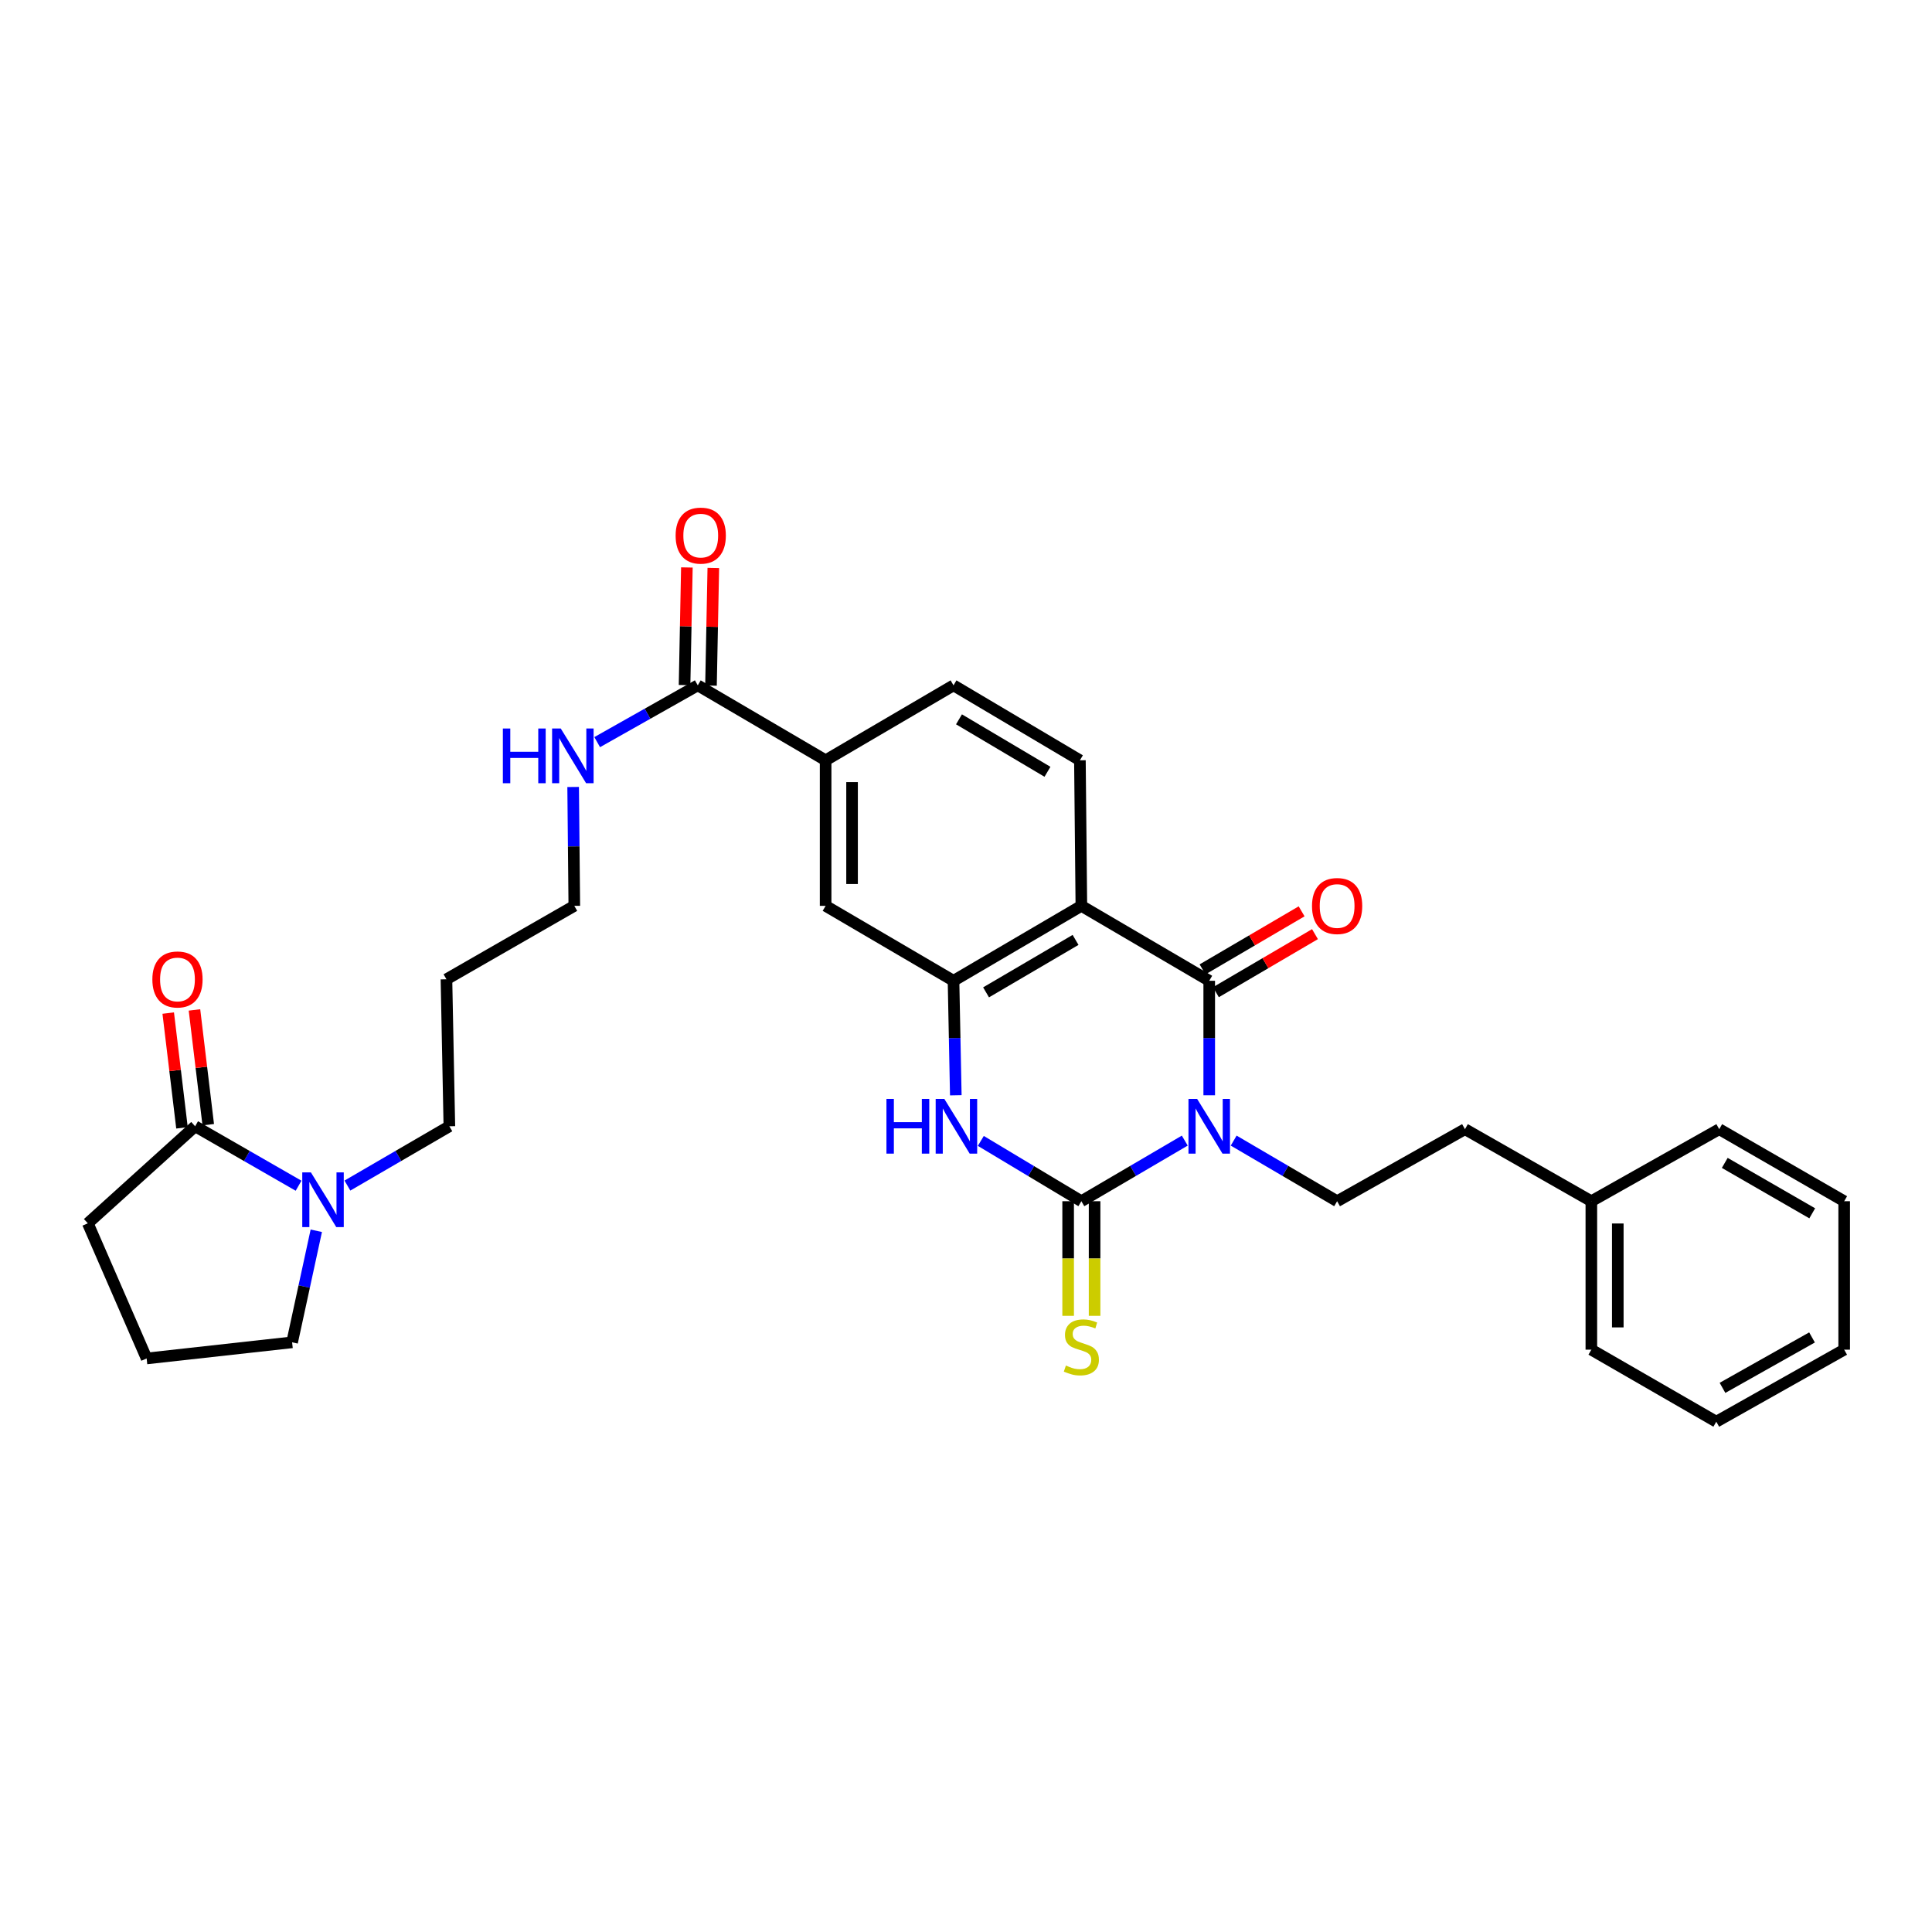 <?xml version='1.0' encoding='iso-8859-1'?>
<svg version='1.1' baseProfile='full'
              xmlns='http://www.w3.org/2000/svg'
                      xmlns:rdkit='http://www.rdkit.org/xml'
                      xmlns:xlink='http://www.w3.org/1999/xlink'
                  xml:space='preserve'
width='1000px' height='1000px' viewBox='0 0 1000 1000'>
<!-- END OF HEADER -->
<rect style='opacity:1.0;fill:#FFFFFF;stroke:none' width='1000' height='1000' x='0' y='0'> </rect>
<path class='bond-0' d='M 613.236,590.375 L 586.474,606.063' style='fill:none;fill-rule:evenodd;stroke:#0000FF;stroke-width:6px;stroke-linecap:butt;stroke-linejoin:miter;stroke-opacity:1' />
<path class='bond-0' d='M 586.474,606.063 L 559.712,621.752' style='fill:none;fill-rule:evenodd;stroke:#000000;stroke-width:6px;stroke-linecap:butt;stroke-linejoin:miter;stroke-opacity:1' />
<path class='bond-1' d='M 625.894,566.912 L 625.894,537.285' style='fill:none;fill-rule:evenodd;stroke:#0000FF;stroke-width:6px;stroke-linecap:butt;stroke-linejoin:miter;stroke-opacity:1' />
<path class='bond-1' d='M 625.894,537.285 L 625.894,507.657' style='fill:none;fill-rule:evenodd;stroke:#000000;stroke-width:6px;stroke-linecap:butt;stroke-linejoin:miter;stroke-opacity:1' />
<path class='bond-7' d='M 638.552,590.373 L 665.322,606.062' style='fill:none;fill-rule:evenodd;stroke:#0000FF;stroke-width:6px;stroke-linecap:butt;stroke-linejoin:miter;stroke-opacity:1' />
<path class='bond-7' d='M 665.322,606.062 L 692.091,621.752' style='fill:none;fill-rule:evenodd;stroke:#000000;stroke-width:6px;stroke-linecap:butt;stroke-linejoin:miter;stroke-opacity:1' />
<path class='bond-3' d='M 559.712,621.752 L 533.69,606.14' style='fill:none;fill-rule:evenodd;stroke:#000000;stroke-width:6px;stroke-linecap:butt;stroke-linejoin:miter;stroke-opacity:1' />
<path class='bond-3' d='M 533.69,606.14 L 507.668,590.529' style='fill:none;fill-rule:evenodd;stroke:#0000FF;stroke-width:6px;stroke-linecap:butt;stroke-linejoin:miter;stroke-opacity:1' />
<path class='bond-12' d='M 552.87,621.752 L 552.87,651.414' style='fill:none;fill-rule:evenodd;stroke:#000000;stroke-width:6px;stroke-linecap:butt;stroke-linejoin:miter;stroke-opacity:1' />
<path class='bond-12' d='M 552.87,651.414 L 552.87,681.076' style='fill:none;fill-rule:evenodd;stroke:#CCCC00;stroke-width:6px;stroke-linecap:butt;stroke-linejoin:miter;stroke-opacity:1' />
<path class='bond-12' d='M 566.554,621.752 L 566.554,651.414' style='fill:none;fill-rule:evenodd;stroke:#000000;stroke-width:6px;stroke-linecap:butt;stroke-linejoin:miter;stroke-opacity:1' />
<path class='bond-12' d='M 566.554,651.414 L 566.554,681.076' style='fill:none;fill-rule:evenodd;stroke:#CCCC00;stroke-width:6px;stroke-linecap:butt;stroke-linejoin:miter;stroke-opacity:1' />
<path class='bond-2' d='M 625.894,507.657 L 559.712,468.868' style='fill:none;fill-rule:evenodd;stroke:#000000;stroke-width:6px;stroke-linecap:butt;stroke-linejoin:miter;stroke-opacity:1' />
<path class='bond-13' d='M 629.353,513.561 L 654.993,498.537' style='fill:none;fill-rule:evenodd;stroke:#000000;stroke-width:6px;stroke-linecap:butt;stroke-linejoin:miter;stroke-opacity:1' />
<path class='bond-13' d='M 654.993,498.537 L 680.632,483.513' style='fill:none;fill-rule:evenodd;stroke:#FF0000;stroke-width:6px;stroke-linecap:butt;stroke-linejoin:miter;stroke-opacity:1' />
<path class='bond-13' d='M 622.435,501.753 L 648.074,486.73' style='fill:none;fill-rule:evenodd;stroke:#000000;stroke-width:6px;stroke-linecap:butt;stroke-linejoin:miter;stroke-opacity:1' />
<path class='bond-13' d='M 648.074,486.73 L 673.714,471.706' style='fill:none;fill-rule:evenodd;stroke:#FF0000;stroke-width:6px;stroke-linecap:butt;stroke-linejoin:miter;stroke-opacity:1' />
<path class='bond-4' d='M 559.712,468.868 L 493.538,507.657' style='fill:none;fill-rule:evenodd;stroke:#000000;stroke-width:6px;stroke-linecap:butt;stroke-linejoin:miter;stroke-opacity:1' />
<path class='bond-4' d='M 556.706,486.492 L 510.384,513.645' style='fill:none;fill-rule:evenodd;stroke:#000000;stroke-width:6px;stroke-linecap:butt;stroke-linejoin:miter;stroke-opacity:1' />
<path class='bond-10' d='M 559.712,468.868 L 558.959,393.525' style='fill:none;fill-rule:evenodd;stroke:#000000;stroke-width:6px;stroke-linecap:butt;stroke-linejoin:miter;stroke-opacity:1' />
<path class='bond-31' d='M 494.722,566.912 L 494.13,537.285' style='fill:none;fill-rule:evenodd;stroke:#0000FF;stroke-width:6px;stroke-linecap:butt;stroke-linejoin:miter;stroke-opacity:1' />
<path class='bond-31' d='M 494.13,537.285 L 493.538,507.657' style='fill:none;fill-rule:evenodd;stroke:#000000;stroke-width:6px;stroke-linecap:butt;stroke-linejoin:miter;stroke-opacity:1' />
<path class='bond-9' d='M 493.538,507.657 L 427.341,468.868' style='fill:none;fill-rule:evenodd;stroke:#000000;stroke-width:6px;stroke-linecap:butt;stroke-linejoin:miter;stroke-opacity:1' />
<path class='bond-5' d='M 179.821,613.651 L 206.205,598.303' style='fill:none;fill-rule:evenodd;stroke:#0000FF;stroke-width:6px;stroke-linecap:butt;stroke-linejoin:miter;stroke-opacity:1' />
<path class='bond-5' d='M 206.205,598.303 L 232.589,582.955' style='fill:none;fill-rule:evenodd;stroke:#000000;stroke-width:6px;stroke-linecap:butt;stroke-linejoin:miter;stroke-opacity:1' />
<path class='bond-6' d='M 154.541,613.729 L 127.767,598.342' style='fill:none;fill-rule:evenodd;stroke:#0000FF;stroke-width:6px;stroke-linecap:butt;stroke-linejoin:miter;stroke-opacity:1' />
<path class='bond-6' d='M 127.767,598.342 L 100.993,582.955' style='fill:none;fill-rule:evenodd;stroke:#000000;stroke-width:6px;stroke-linecap:butt;stroke-linejoin:miter;stroke-opacity:1' />
<path class='bond-20' d='M 163.711,637.047 L 157.452,665.919' style='fill:none;fill-rule:evenodd;stroke:#0000FF;stroke-width:6px;stroke-linecap:butt;stroke-linejoin:miter;stroke-opacity:1' />
<path class='bond-20' d='M 157.452,665.919 L 151.194,694.791' style='fill:none;fill-rule:evenodd;stroke:#000000;stroke-width:6px;stroke-linecap:butt;stroke-linejoin:miter;stroke-opacity:1' />
<path class='bond-15' d='M 107.786,582.139 L 104.222,552.44' style='fill:none;fill-rule:evenodd;stroke:#000000;stroke-width:6px;stroke-linecap:butt;stroke-linejoin:miter;stroke-opacity:1' />
<path class='bond-15' d='M 104.222,552.44 L 100.657,522.742' style='fill:none;fill-rule:evenodd;stroke:#FF0000;stroke-width:6px;stroke-linecap:butt;stroke-linejoin:miter;stroke-opacity:1' />
<path class='bond-15' d='M 94.199,583.77 L 90.634,554.071' style='fill:none;fill-rule:evenodd;stroke:#000000;stroke-width:6px;stroke-linecap:butt;stroke-linejoin:miter;stroke-opacity:1' />
<path class='bond-15' d='M 90.634,554.071 L 87.07,524.373' style='fill:none;fill-rule:evenodd;stroke:#FF0000;stroke-width:6px;stroke-linecap:butt;stroke-linejoin:miter;stroke-opacity:1' />
<path class='bond-21' d='M 100.993,582.955 L 45.455,633.186' style='fill:none;fill-rule:evenodd;stroke:#000000;stroke-width:6px;stroke-linecap:butt;stroke-linejoin:miter;stroke-opacity:1' />
<path class='bond-18' d='M 692.091,621.752 L 758.265,584.46' style='fill:none;fill-rule:evenodd;stroke:#000000;stroke-width:6px;stroke-linecap:butt;stroke-linejoin:miter;stroke-opacity:1' />
<path class='bond-8' d='M 361.166,354.735 L 427.341,393.525' style='fill:none;fill-rule:evenodd;stroke:#000000;stroke-width:6px;stroke-linecap:butt;stroke-linejoin:miter;stroke-opacity:1' />
<path class='bond-16' d='M 368.007,354.871 L 368.61,324.428' style='fill:none;fill-rule:evenodd;stroke:#000000;stroke-width:6px;stroke-linecap:butt;stroke-linejoin:miter;stroke-opacity:1' />
<path class='bond-16' d='M 368.61,324.428 L 369.213,293.985' style='fill:none;fill-rule:evenodd;stroke:#FF0000;stroke-width:6px;stroke-linecap:butt;stroke-linejoin:miter;stroke-opacity:1' />
<path class='bond-16' d='M 354.325,354.6 L 354.928,324.157' style='fill:none;fill-rule:evenodd;stroke:#000000;stroke-width:6px;stroke-linecap:butt;stroke-linejoin:miter;stroke-opacity:1' />
<path class='bond-16' d='M 354.928,324.157 L 355.53,293.714' style='fill:none;fill-rule:evenodd;stroke:#FF0000;stroke-width:6px;stroke-linecap:butt;stroke-linejoin:miter;stroke-opacity:1' />
<path class='bond-17' d='M 361.166,354.735 L 335.134,369.431' style='fill:none;fill-rule:evenodd;stroke:#000000;stroke-width:6px;stroke-linecap:butt;stroke-linejoin:miter;stroke-opacity:1' />
<path class='bond-17' d='M 335.134,369.431 L 309.101,384.126' style='fill:none;fill-rule:evenodd;stroke:#0000FF;stroke-width:6px;stroke-linecap:butt;stroke-linejoin:miter;stroke-opacity:1' />
<path class='bond-32' d='M 427.341,468.868 L 427.341,393.525' style='fill:none;fill-rule:evenodd;stroke:#000000;stroke-width:6px;stroke-linecap:butt;stroke-linejoin:miter;stroke-opacity:1' />
<path class='bond-32' d='M 441.025,457.566 L 441.025,404.826' style='fill:none;fill-rule:evenodd;stroke:#000000;stroke-width:6px;stroke-linecap:butt;stroke-linejoin:miter;stroke-opacity:1' />
<path class='bond-14' d='M 558.959,393.525 L 493.538,354.735' style='fill:none;fill-rule:evenodd;stroke:#000000;stroke-width:6px;stroke-linecap:butt;stroke-linejoin:miter;stroke-opacity:1' />
<path class='bond-14' d='M 542.167,399.478 L 496.372,372.325' style='fill:none;fill-rule:evenodd;stroke:#000000;stroke-width:6px;stroke-linecap:butt;stroke-linejoin:miter;stroke-opacity:1' />
<path class='bond-11' d='M 427.341,393.525 L 493.538,354.735' style='fill:none;fill-rule:evenodd;stroke:#000000;stroke-width:6px;stroke-linecap:butt;stroke-linejoin:miter;stroke-opacity:1' />
<path class='bond-25' d='M 296.661,407.337 L 296.959,438.103' style='fill:none;fill-rule:evenodd;stroke:#0000FF;stroke-width:6px;stroke-linecap:butt;stroke-linejoin:miter;stroke-opacity:1' />
<path class='bond-25' d='M 296.959,438.103 L 297.258,468.868' style='fill:none;fill-rule:evenodd;stroke:#000000;stroke-width:6px;stroke-linecap:butt;stroke-linejoin:miter;stroke-opacity:1' />
<path class='bond-22' d='M 758.265,584.46 L 823.679,621.752' style='fill:none;fill-rule:evenodd;stroke:#000000;stroke-width:6px;stroke-linecap:butt;stroke-linejoin:miter;stroke-opacity:1' />
<path class='bond-19' d='M 232.589,582.955 L 231.083,506.882' style='fill:none;fill-rule:evenodd;stroke:#000000;stroke-width:6px;stroke-linecap:butt;stroke-linejoin:miter;stroke-opacity:1' />
<path class='bond-24' d='M 151.194,694.791 L 75.896,703.139' style='fill:none;fill-rule:evenodd;stroke:#000000;stroke-width:6px;stroke-linecap:butt;stroke-linejoin:miter;stroke-opacity:1' />
<path class='bond-34' d='M 45.455,633.186 L 75.896,703.139' style='fill:none;fill-rule:evenodd;stroke:#000000;stroke-width:6px;stroke-linecap:butt;stroke-linejoin:miter;stroke-opacity:1' />
<path class='bond-26' d='M 823.679,621.752 L 823.679,698.585' style='fill:none;fill-rule:evenodd;stroke:#000000;stroke-width:6px;stroke-linecap:butt;stroke-linejoin:miter;stroke-opacity:1' />
<path class='bond-26' d='M 837.364,633.277 L 837.364,687.06' style='fill:none;fill-rule:evenodd;stroke:#000000;stroke-width:6px;stroke-linecap:butt;stroke-linejoin:miter;stroke-opacity:1' />
<path class='bond-27' d='M 823.679,621.752 L 889.869,584.46' style='fill:none;fill-rule:evenodd;stroke:#000000;stroke-width:6px;stroke-linecap:butt;stroke-linejoin:miter;stroke-opacity:1' />
<path class='bond-23' d='M 231.083,506.882 L 297.258,468.868' style='fill:none;fill-rule:evenodd;stroke:#000000;stroke-width:6px;stroke-linecap:butt;stroke-linejoin:miter;stroke-opacity:1' />
<path class='bond-29' d='M 823.679,698.585 L 888.348,735.869' style='fill:none;fill-rule:evenodd;stroke:#000000;stroke-width:6px;stroke-linecap:butt;stroke-linejoin:miter;stroke-opacity:1' />
<path class='bond-28' d='M 889.869,584.46 L 954.545,621.752' style='fill:none;fill-rule:evenodd;stroke:#000000;stroke-width:6px;stroke-linecap:butt;stroke-linejoin:miter;stroke-opacity:1' />
<path class='bond-28' d='M 892.735,601.909 L 938.008,628.013' style='fill:none;fill-rule:evenodd;stroke:#000000;stroke-width:6px;stroke-linecap:butt;stroke-linejoin:miter;stroke-opacity:1' />
<path class='bond-30' d='M 954.545,621.752 L 954.545,698.585' style='fill:none;fill-rule:evenodd;stroke:#000000;stroke-width:6px;stroke-linecap:butt;stroke-linejoin:miter;stroke-opacity:1' />
<path class='bond-33' d='M 888.348,735.869 L 954.545,698.585' style='fill:none;fill-rule:evenodd;stroke:#000000;stroke-width:6px;stroke-linecap:butt;stroke-linejoin:miter;stroke-opacity:1' />
<path class='bond-33' d='M 891.562,718.352 L 937.9,692.254' style='fill:none;fill-rule:evenodd;stroke:#000000;stroke-width:6px;stroke-linecap:butt;stroke-linejoin:miter;stroke-opacity:1' />
<path  class='atom-0' d='M 619.634 568.795
L 628.914 583.795
Q 629.834 585.275, 631.314 587.955
Q 632.794 590.635, 632.874 590.795
L 632.874 568.795
L 636.634 568.795
L 636.634 597.115
L 632.754 597.115
L 622.794 580.715
Q 621.634 578.795, 620.394 576.595
Q 619.194 574.395, 618.834 573.715
L 618.834 597.115
L 615.154 597.115
L 615.154 568.795
L 619.634 568.795
' fill='#0000FF'/>
<path  class='atom-4' d='M 458.823 568.795
L 462.663 568.795
L 462.663 580.835
L 477.143 580.835
L 477.143 568.795
L 480.983 568.795
L 480.983 597.115
L 477.143 597.115
L 477.143 584.035
L 462.663 584.035
L 462.663 597.115
L 458.823 597.115
L 458.823 568.795
' fill='#0000FF'/>
<path  class='atom-4' d='M 488.783 568.795
L 498.063 583.795
Q 498.983 585.275, 500.463 587.955
Q 501.943 590.635, 502.023 590.795
L 502.023 568.795
L 505.783 568.795
L 505.783 597.115
L 501.903 597.115
L 491.943 580.715
Q 490.783 578.795, 489.543 576.595
Q 488.343 574.395, 487.983 573.715
L 487.983 597.115
L 484.303 597.115
L 484.303 568.795
L 488.783 568.795
' fill='#0000FF'/>
<path  class='atom-6' d='M 160.93 606.839
L 170.21 621.839
Q 171.13 623.319, 172.61 625.999
Q 174.09 628.679, 174.17 628.839
L 174.17 606.839
L 177.93 606.839
L 177.93 635.159
L 174.05 635.159
L 164.09 618.759
Q 162.93 616.839, 161.69 614.639
Q 160.49 612.439, 160.13 611.759
L 160.13 635.159
L 156.45 635.159
L 156.45 606.839
L 160.93 606.839
' fill='#0000FF'/>
<path  class='atom-13' d='M 551.712 706.8
Q 552.032 706.92, 553.352 707.48
Q 554.672 708.04, 556.112 708.4
Q 557.592 708.72, 559.032 708.72
Q 561.712 708.72, 563.272 707.44
Q 564.832 706.12, 564.832 703.84
Q 564.832 702.28, 564.032 701.32
Q 563.272 700.36, 562.072 699.84
Q 560.872 699.32, 558.872 698.72
Q 556.352 697.96, 554.832 697.24
Q 553.352 696.52, 552.272 695
Q 551.232 693.48, 551.232 690.92
Q 551.232 687.36, 553.632 685.16
Q 556.072 682.96, 560.872 682.96
Q 564.152 682.96, 567.872 684.52
L 566.952 687.6
Q 563.552 686.2, 560.992 686.2
Q 558.232 686.2, 556.712 687.36
Q 555.192 688.48, 555.232 690.44
Q 555.232 691.96, 555.992 692.88
Q 556.792 693.8, 557.912 694.32
Q 559.072 694.84, 560.992 695.44
Q 563.552 696.24, 565.072 697.04
Q 566.592 697.84, 567.672 699.48
Q 568.792 701.08, 568.792 703.84
Q 568.792 707.76, 566.152 709.88
Q 563.552 711.96, 559.192 711.96
Q 556.672 711.96, 554.752 711.4
Q 552.872 710.88, 550.632 709.96
L 551.712 706.8
' fill='#CCCC00'/>
<path  class='atom-14' d='M 679.091 468.948
Q 679.091 462.148, 682.451 458.348
Q 685.811 454.548, 692.091 454.548
Q 698.371 454.548, 701.731 458.348
Q 705.091 462.148, 705.091 468.948
Q 705.091 475.828, 701.691 479.748
Q 698.291 483.628, 692.091 483.628
Q 685.851 483.628, 682.451 479.748
Q 679.091 475.868, 679.091 468.948
M 692.091 480.428
Q 696.411 480.428, 698.731 477.548
Q 701.091 474.628, 701.091 468.948
Q 701.091 463.388, 698.731 460.588
Q 696.411 457.748, 692.091 457.748
Q 687.771 457.748, 685.411 460.548
Q 683.091 463.348, 683.091 468.948
Q 683.091 474.668, 685.411 477.548
Q 687.771 480.428, 692.091 480.428
' fill='#FF0000'/>
<path  class='atom-16' d='M 78.862 506.962
Q 78.862 500.162, 82.222 496.362
Q 85.582 492.562, 91.862 492.562
Q 98.142 492.562, 101.502 496.362
Q 104.862 500.162, 104.862 506.962
Q 104.862 513.842, 101.462 517.762
Q 98.062 521.642, 91.862 521.642
Q 85.622 521.642, 82.222 517.762
Q 78.862 513.882, 78.862 506.962
M 91.862 518.442
Q 96.182 518.442, 98.502 515.562
Q 100.862 512.642, 100.862 506.962
Q 100.862 501.402, 98.502 498.602
Q 96.182 495.762, 91.862 495.762
Q 87.542 495.762, 85.182 498.562
Q 82.862 501.362, 82.862 506.962
Q 82.862 512.682, 85.182 515.562
Q 87.542 518.442, 91.862 518.442
' fill='#FF0000'/>
<path  class='atom-17' d='M 349.702 277.229
Q 349.702 270.429, 353.062 266.629
Q 356.422 262.829, 362.702 262.829
Q 368.982 262.829, 372.342 266.629
Q 375.702 270.429, 375.702 277.229
Q 375.702 284.109, 372.302 288.029
Q 368.902 291.909, 362.702 291.909
Q 356.462 291.909, 353.062 288.029
Q 349.702 284.149, 349.702 277.229
M 362.702 288.709
Q 367.022 288.709, 369.342 285.829
Q 371.702 282.909, 371.702 277.229
Q 371.702 271.669, 369.342 268.869
Q 367.022 266.029, 362.702 266.029
Q 358.382 266.029, 356.022 268.829
Q 353.702 271.629, 353.702 277.229
Q 353.702 282.949, 356.022 285.829
Q 358.382 288.709, 362.702 288.709
' fill='#FF0000'/>
<path  class='atom-18' d='M 260.285 377.076
L 264.125 377.076
L 264.125 389.116
L 278.605 389.116
L 278.605 377.076
L 282.445 377.076
L 282.445 405.396
L 278.605 405.396
L 278.605 392.316
L 264.125 392.316
L 264.125 405.396
L 260.285 405.396
L 260.285 377.076
' fill='#0000FF'/>
<path  class='atom-18' d='M 290.245 377.076
L 299.525 392.076
Q 300.445 393.556, 301.925 396.236
Q 303.405 398.916, 303.485 399.076
L 303.485 377.076
L 307.245 377.076
L 307.245 405.396
L 303.365 405.396
L 293.405 388.996
Q 292.245 387.076, 291.005 384.876
Q 289.805 382.676, 289.445 381.996
L 289.445 405.396
L 285.765 405.396
L 285.765 377.076
L 290.245 377.076
' fill='#0000FF'/>
</svg>

